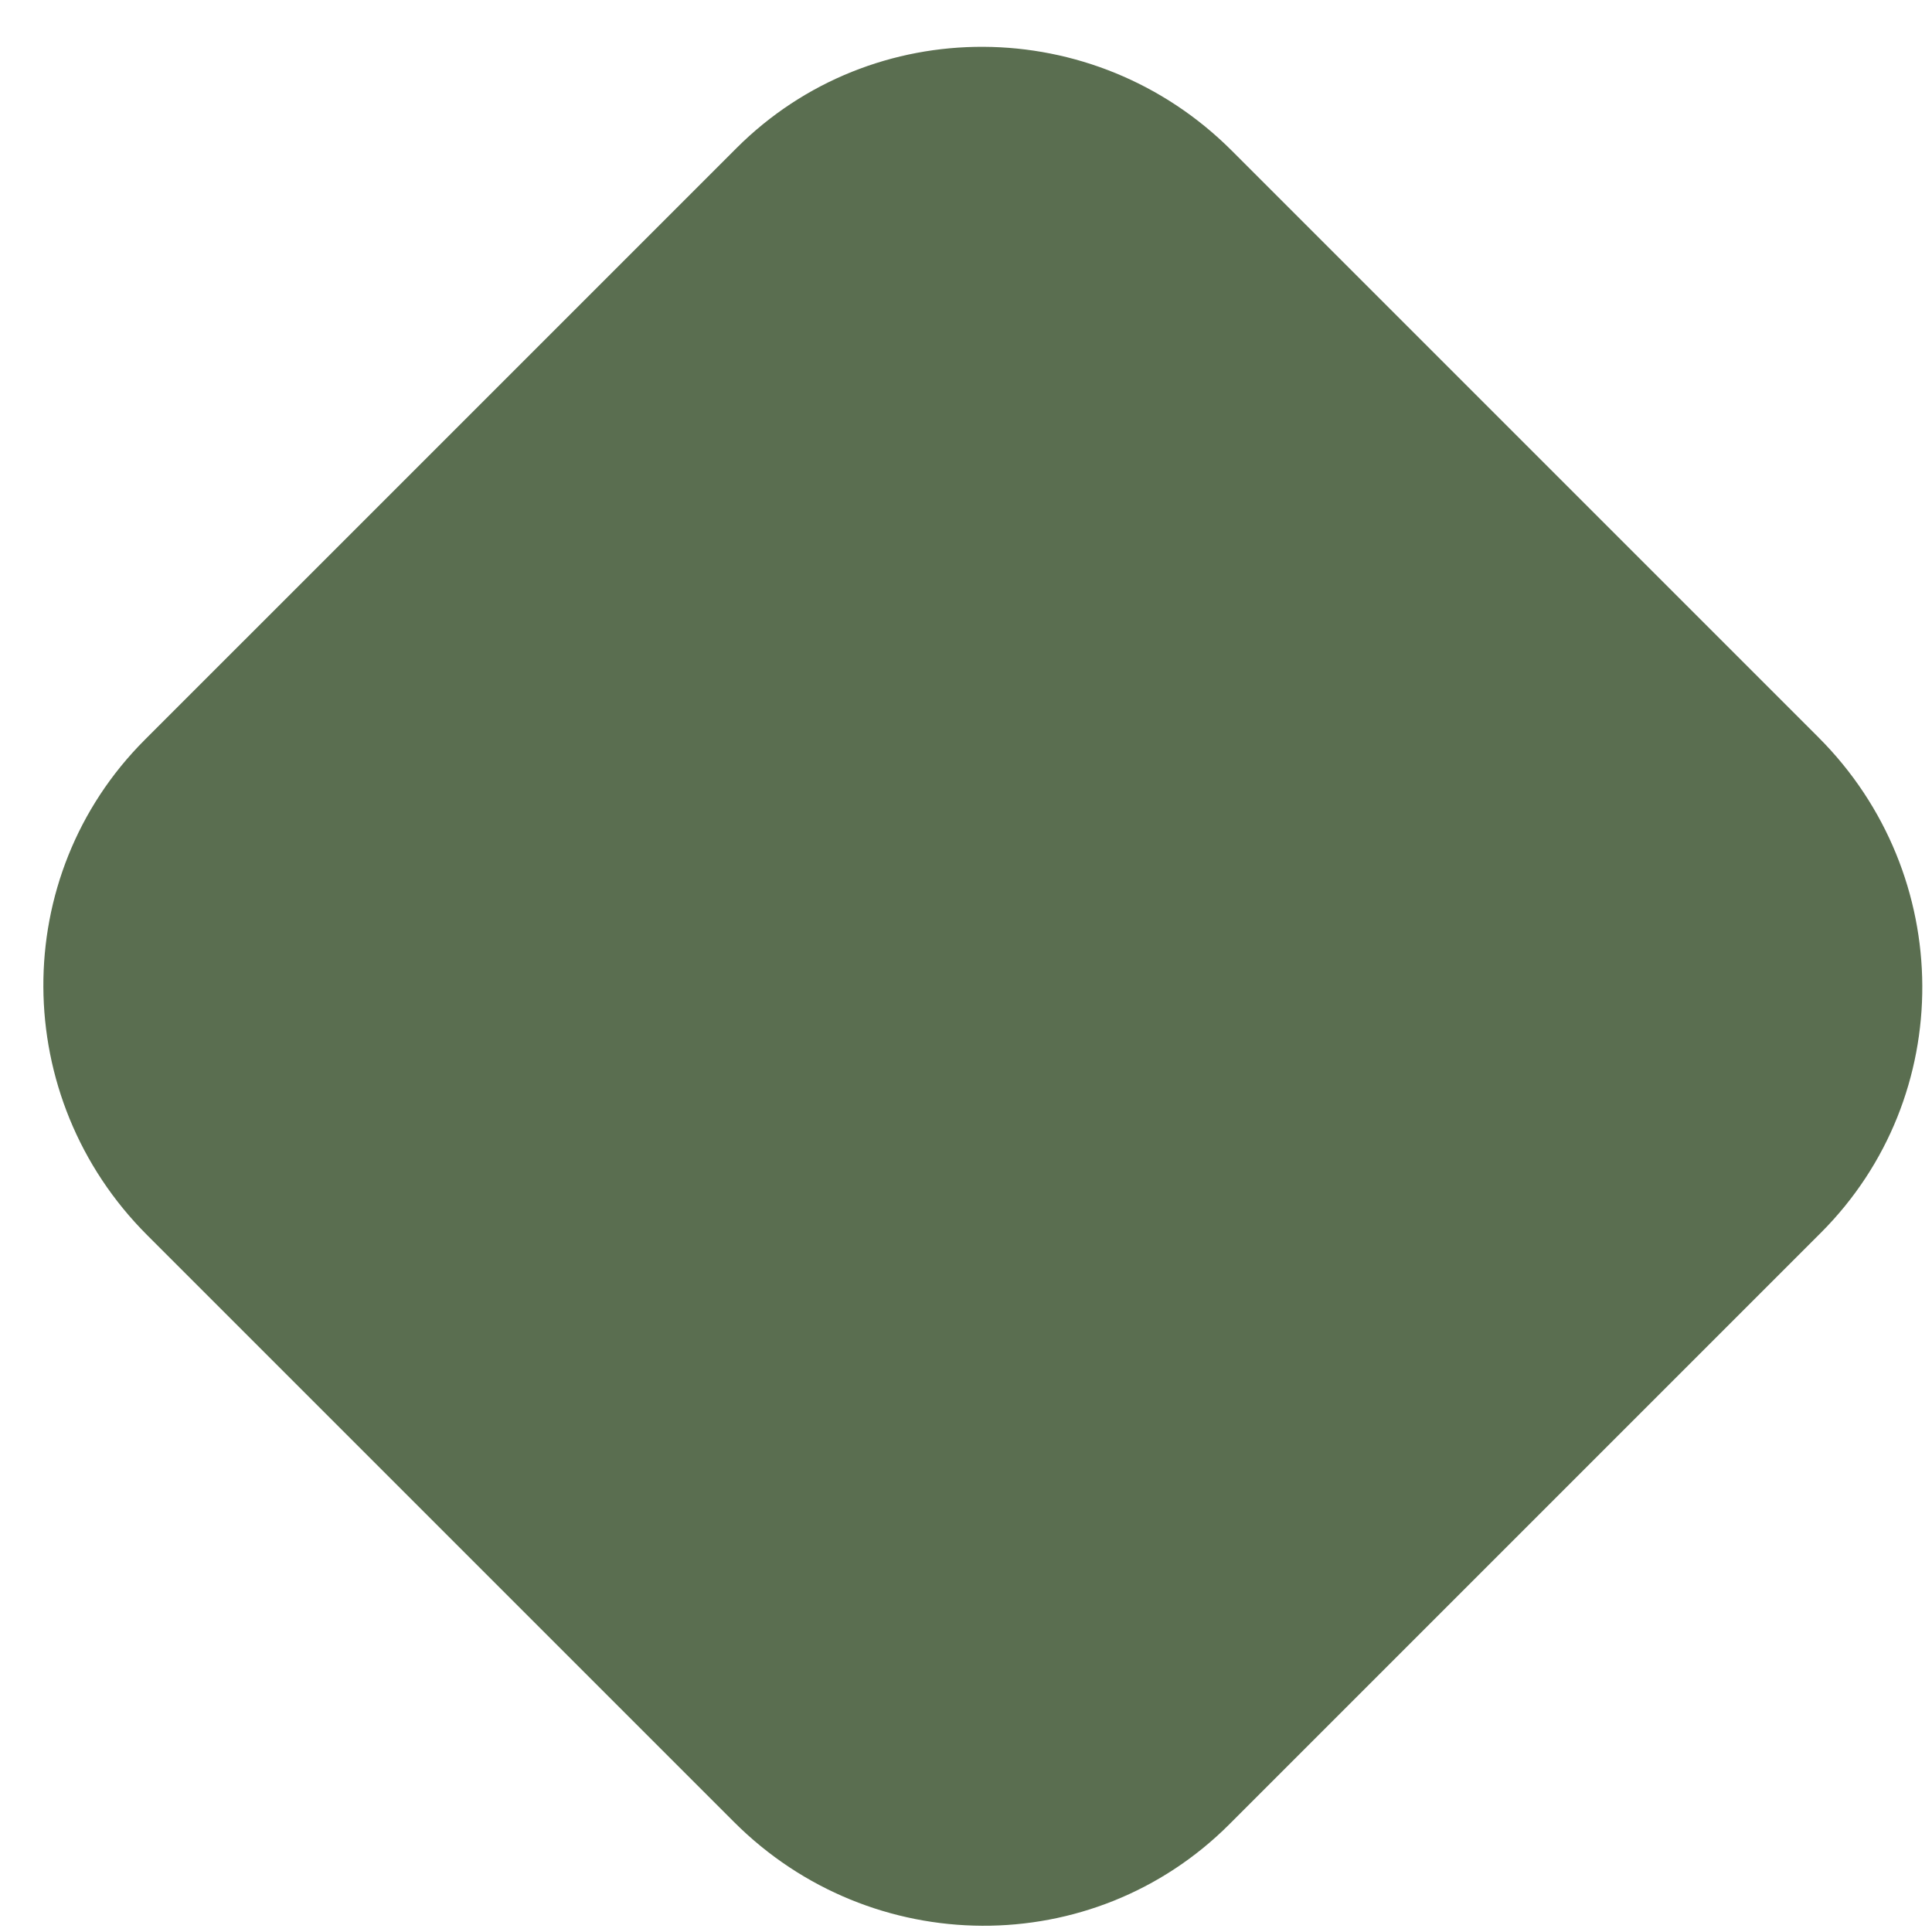<svg width="38" height="38" viewBox="0 0 38 38" fill="none" xmlns="http://www.w3.org/2000/svg">
<path d="M14.484 2.915L2.847 14.552C0.17 17.229 0.191 21.59 2.893 24.292L14.438 35.837C17.14 38.539 21.501 38.56 24.178 35.883L35.815 24.246C38.492 21.569 38.471 17.208 35.769 14.505L24.225 2.961C21.522 0.259 17.161 0.238 14.484 2.915Z" fill="#5A6E50"/>
</svg>
